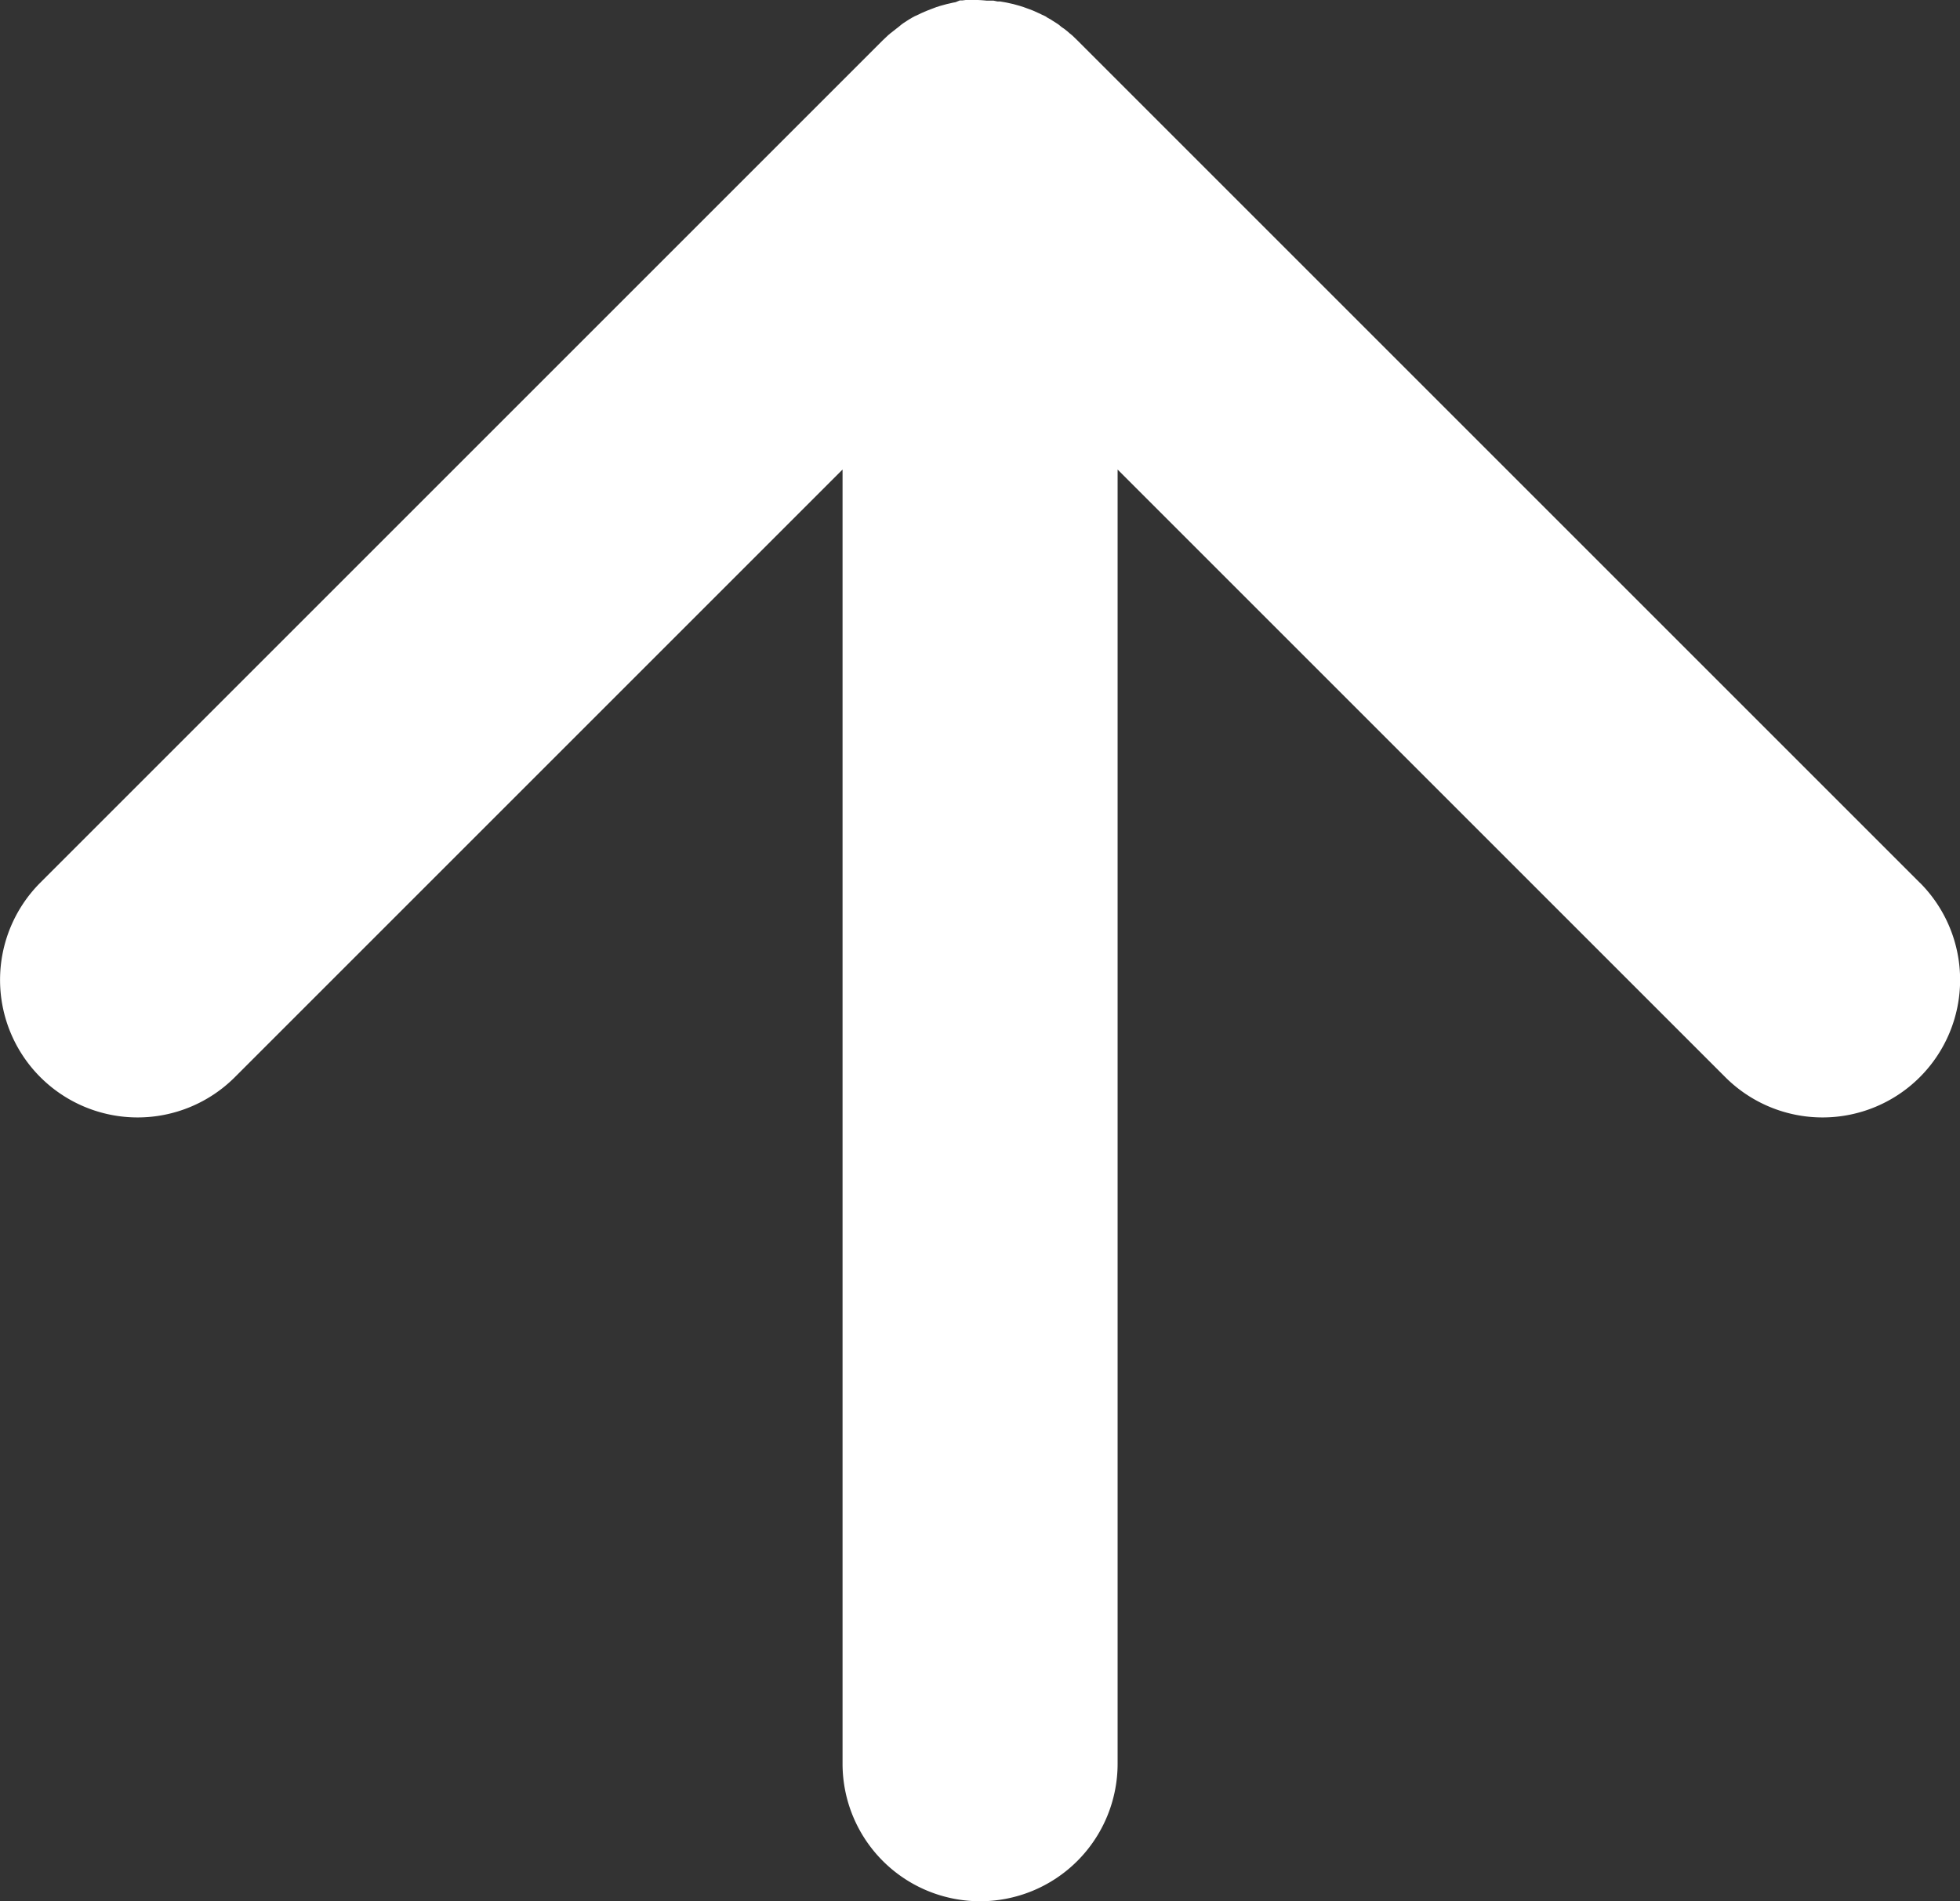 <svg xmlns="http://www.w3.org/2000/svg" width="24" height="23.282" viewBox="0 0 24 23.282">
  <rect x="0" y="0" width="24" height="23.282" fill="#333333" stroke="none"/>
  <g id="グループ_356" data-name="グループ 356" transform="translate(-1522.354 -13587.702)">
    <path id="パス_164" data-name="パス 164" d="M23.507,10.81,13.191.494l-.06-.058L13.1.411,13.068.383,13.03.353,13,.333,12.96.3,12.937.285,12.891.256,12.868.241,12.822.215,12.8.2,12.752.178,12.721.163l-.04-.018L12.645.129,12.608.115,12.567.1,12.534.088,12.487.073,12.459.065,12.408.051,12.381.045,12.327.033,12.3.028,12.247.019l-.032,0L12.166.009l-.043,0-.039,0Q12,0,11.917,0l-.039,0-.044,0-.049.006-.032,0L11.7.028l-.028.005L11.62.045l-.027.006-.051.014-.029.008-.047.015L11.434.1l-.042.016-.036.014L11.32.145l-.041.018-.03.015L11.2.2l-.026.014-.046.027-.023.015-.046.03L11.04.3,11,.333l-.026.02-.039.031L10.9.411l-.03.026-.06.057L.494,10.81a1.684,1.684,0,1,0,2.382,2.382l7.441-7.441V21.6a1.684,1.684,0,1,0,3.368,0V5.751l7.441,7.441a1.684,1.684,0,1,0,2.382-2.382" transform="translate(1522.354 13587.701)" fill="#fff"/>
  </g>
</svg>
